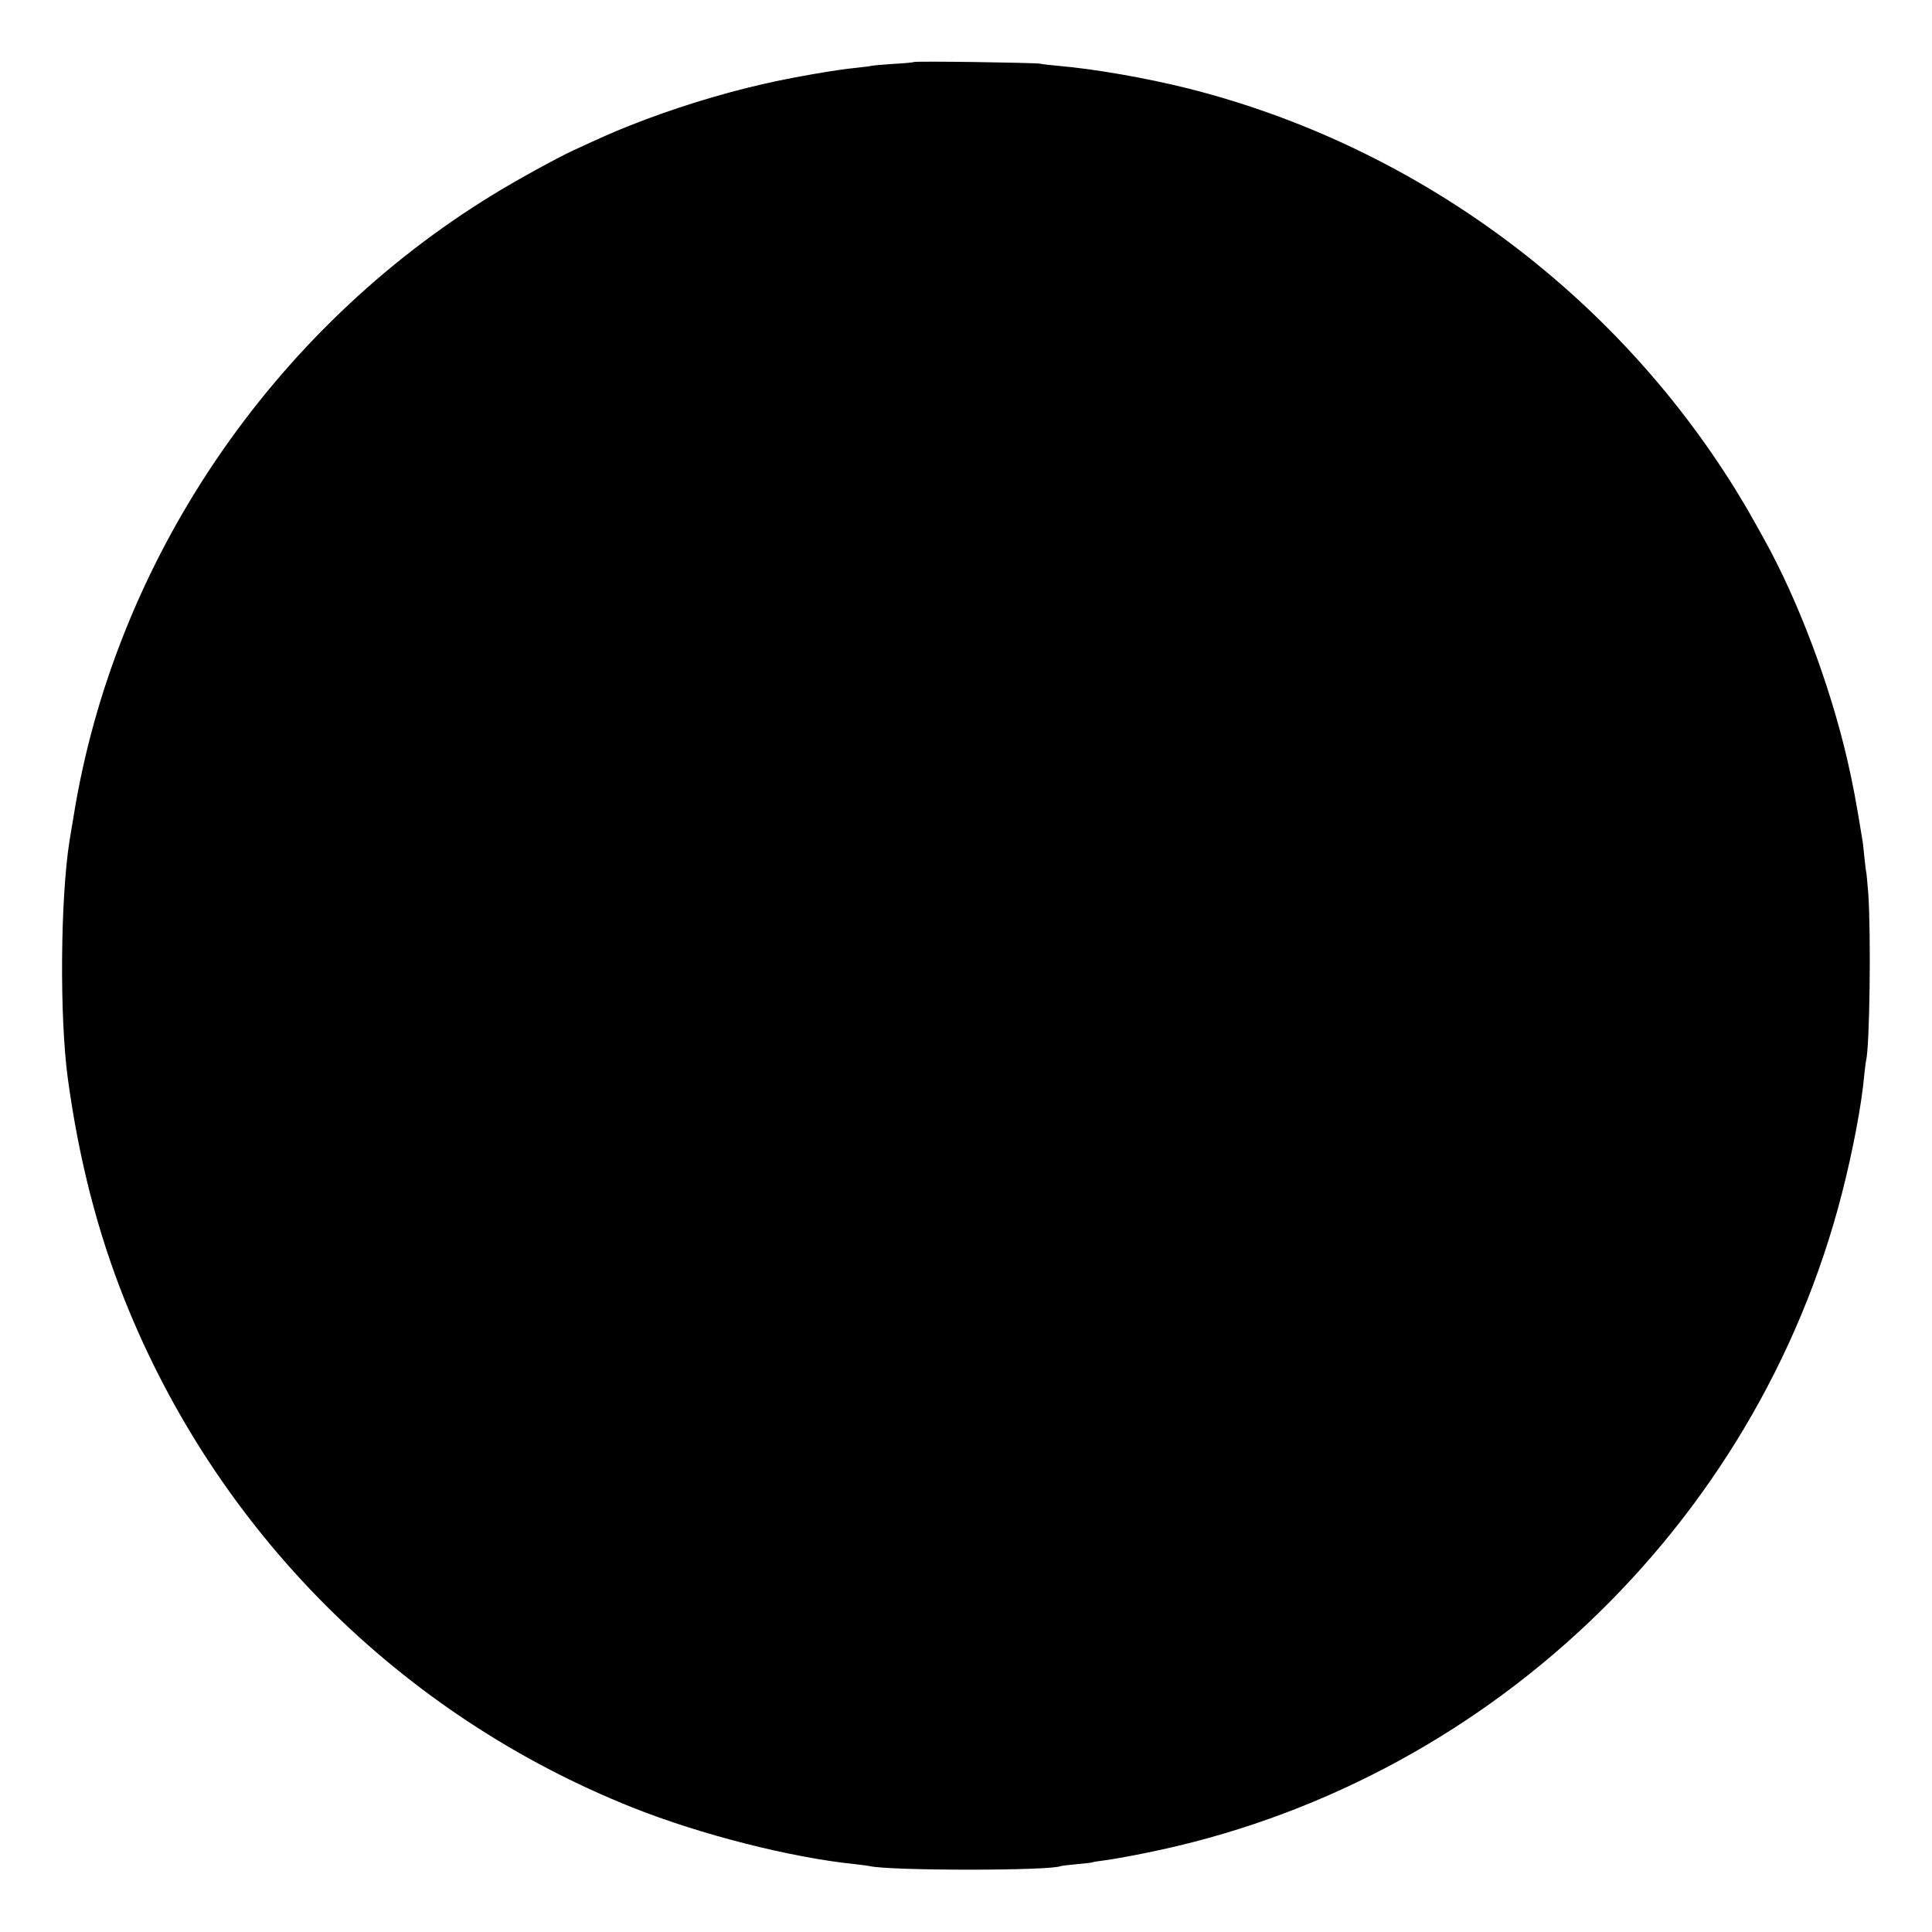 <?xml version="1.0" standalone="no"?>
<!DOCTYPE svg PUBLIC "-//W3C//DTD SVG 20010904//EN"
 "http://www.w3.org/TR/2001/REC-SVG-20010904/DTD/svg10.dtd">
<svg version="1.0" xmlns="http://www.w3.org/2000/svg"
 width="1040pt" height="1040pt" viewBox="0 0 1040 1040"
 preserveAspectRatio="xMidYMid meet">
<g transform="translate(0,1040) scale(0.1,-0.1)"
fill="#000000" stroke="none">
<path d="M4919 10066 c-2 -2 -53 -7 -112 -10 -60 -4 -114 -9 -120 -11 -7 -2
-41 -6 -77 -10 -100 -9 -350 -52 -500 -87 -238 -54 -500 -136 -725 -226 -90
-36 -144 -60 -300 -132 -86 -40 -305 -160 -425 -234 -1200 -731 -2044 -1980
-2264 -3351 -9 -55 -19 -115 -22 -132 -49 -312 -54 -946 -9 -1278 59 -432 158
-821 305 -1190 497 -1248 1486 -2237 2735 -2735 367 -146 854 -270 1200 -305
33 -4 67 -8 75 -10 102 -26 985 -26 1030 0 3 1 41 6 85 10 44 4 82 8 85 10 3
2 30 6 60 10 30 3 132 21 225 40 1819 364 3289 1755 3750 3550 58 226 106 477
120 635 4 36 8 72 10 80 20 76 27 682 12 900 -5 63 -10 117 -12 120 -1 3 -5
37 -9 75 -4 39 -8 81 -11 95 -36 221 -51 299 -81 430 -93 403 -265 860 -449
1190 -23 41 -54 98 -70 125 -15 28 -53 91 -83 140 -664 1071 -1730 1852 -2947
2159 -225 56 -496 104 -702 122 -37 3 -79 8 -93 11 -30 6 -674 15 -681 9z"/>
</g>
</svg>
